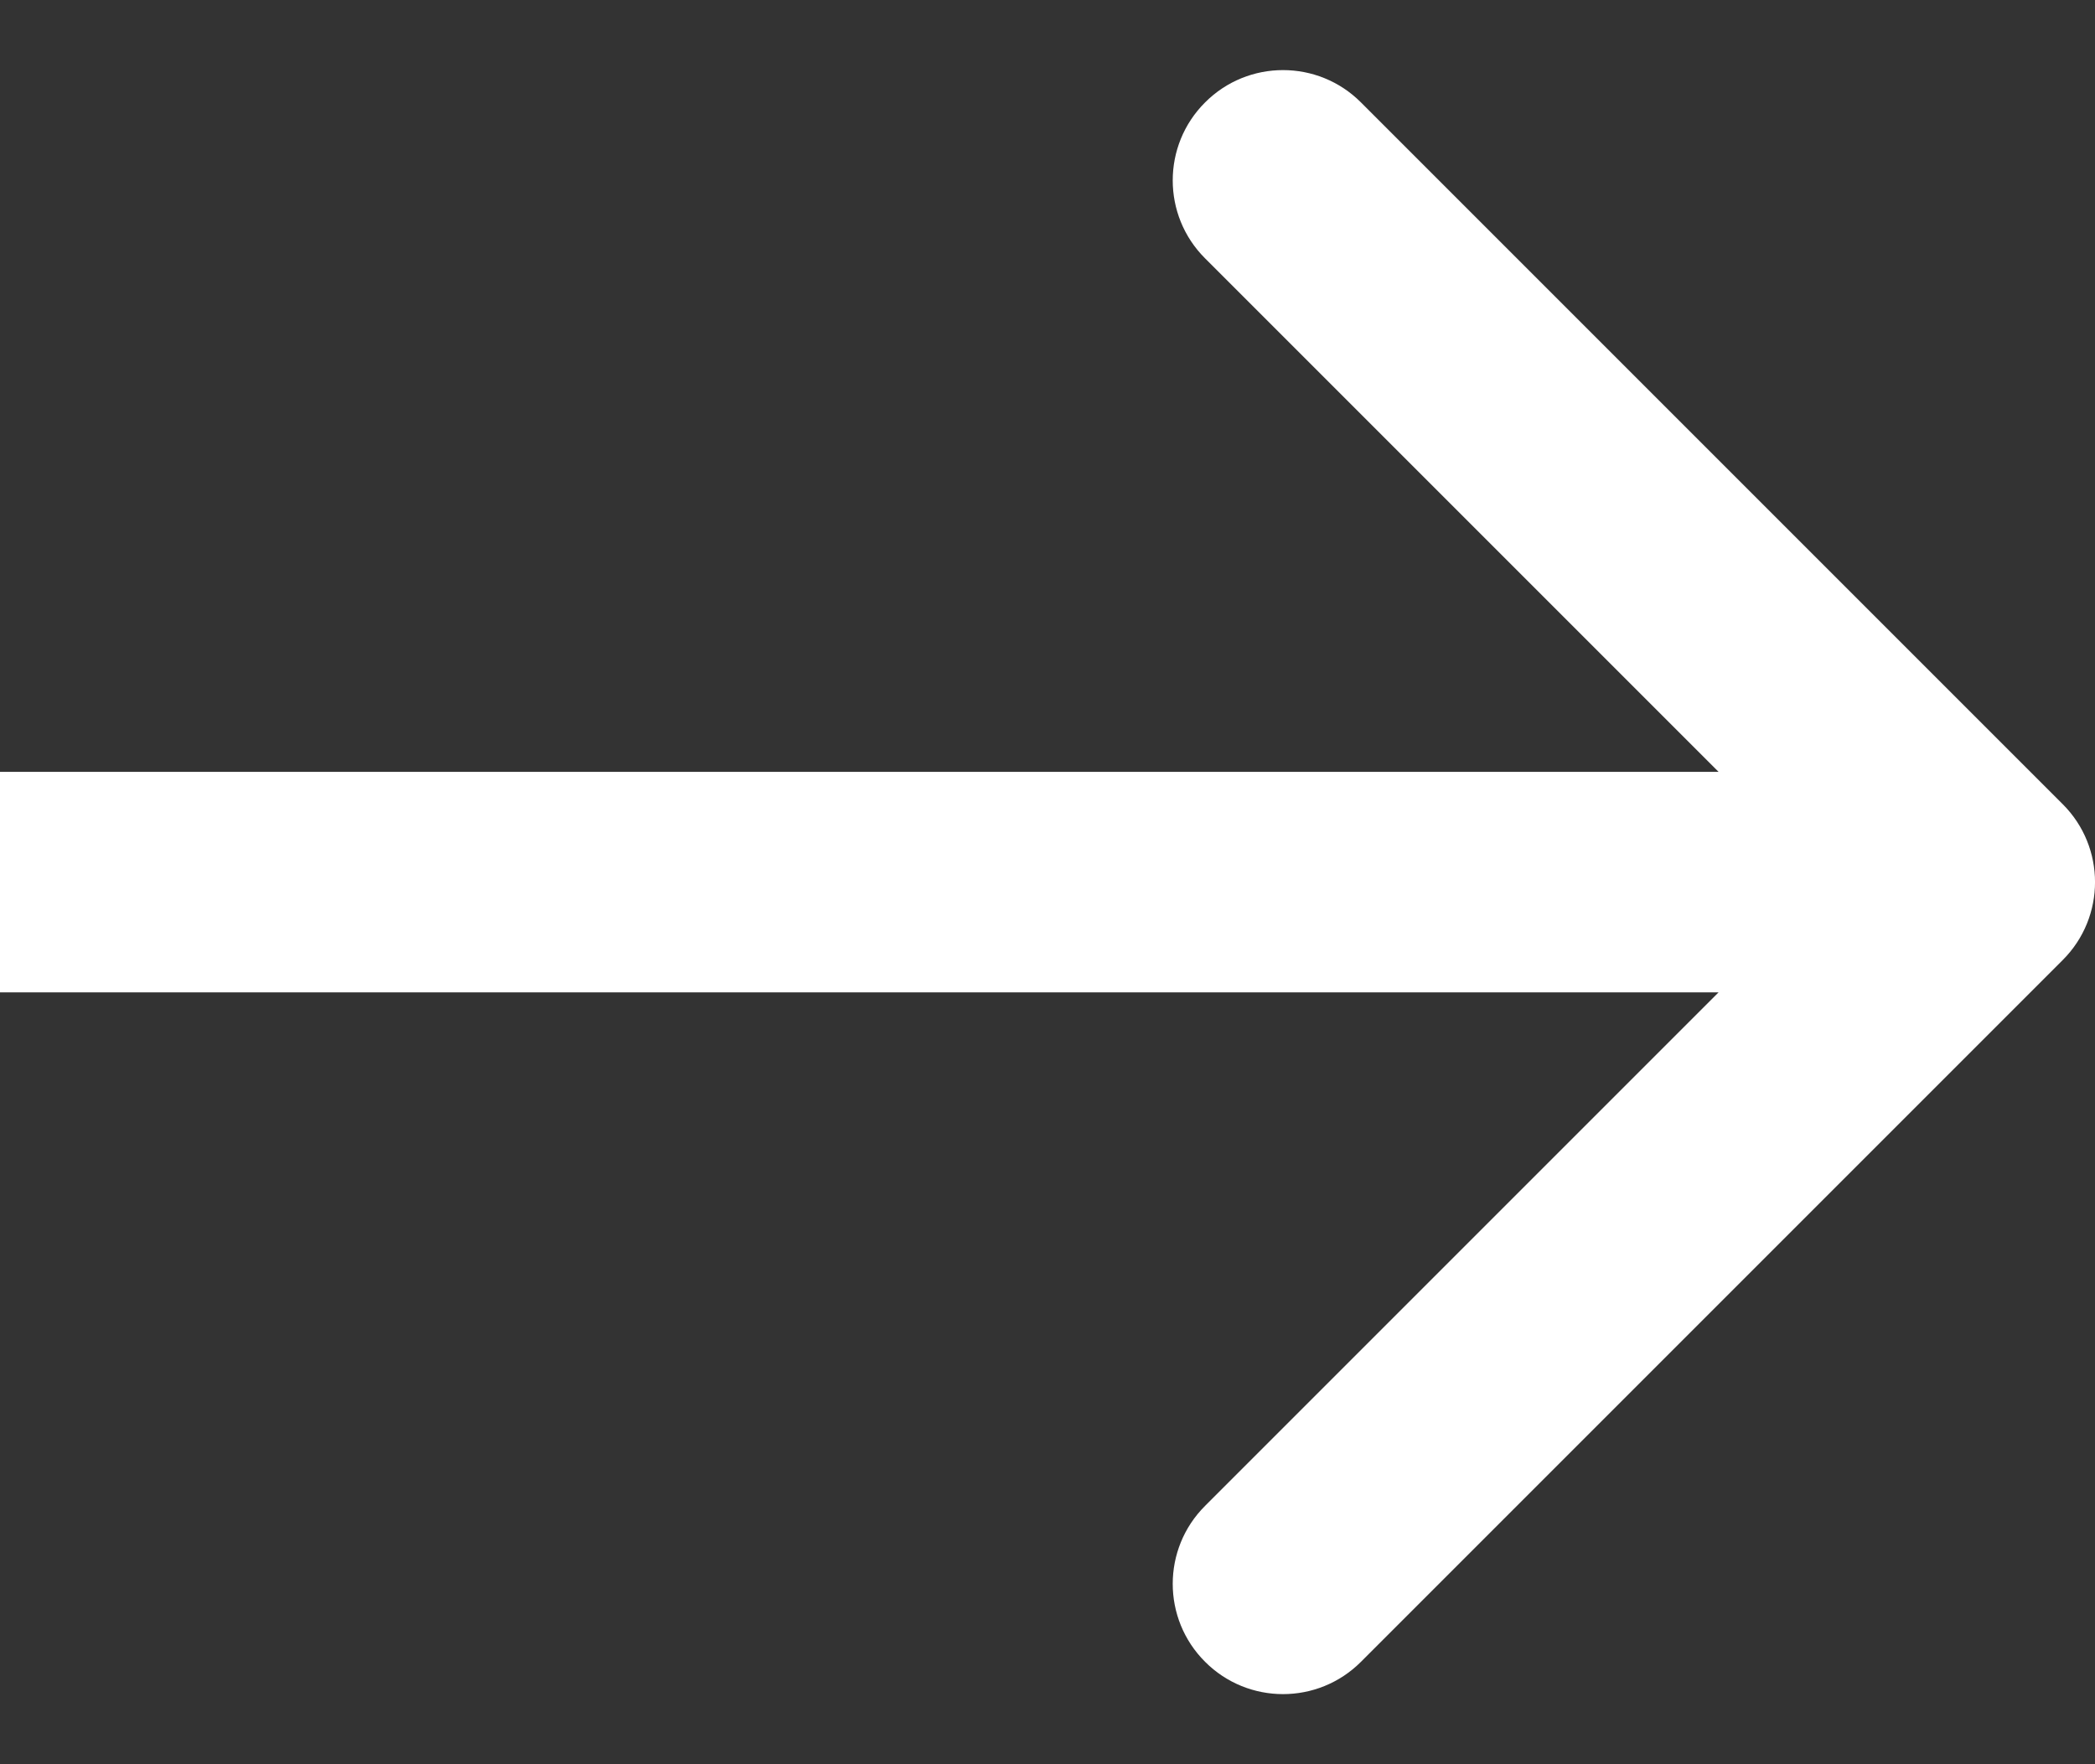 <svg width="19" height="16" viewBox="0 0 19 16" fill="none" xmlns="http://www.w3.org/2000/svg">
<rect x="0" y="0" width="19" height="16" fill="#333333" stroke="none"/>
<path d="M18.707 8.707C19.098 8.317 19.098 7.683 18.707 7.293L12.343 0.929C11.953 0.538 11.319 0.538 10.929 0.929C10.538 1.319 10.538 1.953 10.929 2.343L16.586 8L10.929 13.657C10.538 14.047 10.538 14.681 10.929 15.071C11.319 15.462 11.953 15.462 12.343 15.071L18.707 8.707ZM0 9C0.007 9 0.015 9 0.022 9C0.03 9 0.037 9 0.045 9C0.052 9 0.06 9 0.068 9C0.075 9 0.083 9 0.091 9C0.098 9 0.106 9 0.114 9C0.122 9 0.129 9 0.137 9C0.145 9 0.153 9 0.161 9C0.169 9 0.177 9 0.185 9C0.193 9 0.201 9 0.209 9C0.217 9 0.225 9 0.233 9C0.241 9 0.25 9 0.258 9C0.266 9 0.274 9 0.283 9C0.291 9 0.299 9 0.308 9C0.316 9 0.325 9 0.333 9C0.342 9 0.35 9 0.359 9C0.367 9 0.376 9 0.384 9C0.393 9 0.402 9 0.41 9C0.419 9 0.428 9 0.436 9C0.445 9 0.454 9 0.463 9C0.472 9 0.48 9 0.489 9C0.498 9 0.507 9 0.516 9C0.525 9 0.534 9 0.543 9C0.552 9 0.561 9 0.57 9C0.58 9 0.589 9 0.598 9C0.607 9 0.616 9 0.626 9C0.635 9 0.644 9 0.653 9C0.663 9 0.672 9 0.682 9C0.691 9 0.7 9 0.71 9C0.719 9 0.729 9 0.738 9C0.748 9 0.758 9 0.767 9C0.777 9 0.786 9 0.796 9C0.806 9 0.815 9 0.825 9C0.835 9 0.845 9 0.855 9C0.864 9 0.874 9 0.884 9C0.894 9 0.904 9 0.914 9C0.924 9 0.934 9 0.944 9C0.954 9 0.964 9 0.974 9C0.984 9 0.994 9 1.004 9C1.014 9 1.025 9 1.035 9C1.045 9 1.055 9 1.065 9C1.076 9 1.086 9 1.096 9C1.107 9 1.117 9 1.128 9C1.138 9 1.148 9 1.159 9C1.169 9 1.18 9 1.19 9C1.201 9 1.211 9 1.222 9C1.233 9 1.243 9 1.254 9C1.265 9 1.275 9 1.286 9C1.297 9 1.307 9 1.318 9C1.329 9 1.34 9 1.351 9C1.362 9 1.372 9 1.383 9C1.394 9 1.405 9 1.416 9C1.427 9 1.438 9 1.449 9C1.46 9 1.471 9 1.482 9C1.493 9 1.504 9 1.516 9C1.527 9 1.538 9 1.549 9C1.56 9 1.572 9 1.583 9C1.594 9 1.605 9 1.617 9C1.628 9 1.639 9 1.651 9C1.662 9 1.674 9 1.685 9C1.697 9 1.708 9 1.72 9C1.731 9 1.743 9 1.754 9C1.766 9 1.777 9 1.789 9C1.8 9 1.812 9 1.824 9C1.835 9 1.847 9 1.859 9C1.871 9 1.882 9 1.894 9C1.906 9 1.918 9 1.93 9C1.941 9 1.953 9 1.965 9C1.977 9 1.989 9 2.001 9C2.013 9 2.025 9 2.037 9C2.049 9 2.061 9 2.073 9C2.085 9 2.097 9 2.109 9C2.121 9 2.134 9 2.146 9C2.158 9 2.17 9 2.182 9C2.194 9 2.207 9 2.219 9C2.231 9 2.244 9 2.256 9C2.268 9 2.281 9 2.293 9C2.305 9 2.318 9 2.33 9C2.343 9 2.355 9 2.368 9C2.38 9 2.392 9 2.405 9C2.418 9 2.43 9 2.443 9C2.455 9 2.468 9 2.48 9C2.493 9 2.506 9 2.518 9C2.531 9 2.544 9 2.557 9C2.569 9 2.582 9 2.595 9C2.608 9 2.62 9 2.633 9C2.646 9 2.659 9 2.672 9C2.685 9 2.698 9 2.71 9C2.723 9 2.736 9 2.749 9C2.762 9 2.775 9 2.788 9C2.801 9 2.814 9 2.827 9C2.84 9 2.854 9 2.867 9C2.88 9 2.893 9 2.906 9C2.919 9 2.932 9 2.946 9C2.959 9 2.972 9 2.985 9C2.999 9 3.012 9 3.025 9C3.038 9 3.052 9 3.065 9C3.078 9 3.092 9 3.105 9C3.119 9 3.132 9 3.145 9C3.159 9 3.172 9 3.186 9C3.199 9 3.213 9 3.226 9C3.24 9 3.253 9 3.267 9C3.28 9 3.294 9 3.307 9C3.321 9 3.335 9 3.348 9C3.362 9 3.376 9 3.389 9C3.403 9 3.417 9 3.43 9C3.444 9 3.458 9 3.472 9C3.485 9 3.499 9 3.513 9C3.527 9 3.541 9 3.554 9C3.568 9 3.582 9 3.596 9C3.61 9 3.624 9 3.638 9C3.652 9 3.666 9 3.68 9C3.693 9 3.707 9 3.721 9C3.735 9 3.749 9 3.764 9C3.778 9 3.792 9 3.806 9C3.82 9 3.834 9 3.848 9C3.862 9 3.876 9 3.89 9C3.905 9 3.919 9 3.933 9C3.947 9 3.961 9 3.976 9C3.99 9 4.004 9 4.018 9C4.032 9 4.047 9 4.061 9C4.075 9 4.09 9 4.104 9C4.118 9 4.133 9 4.147 9C4.161 9 4.176 9 4.19 9C4.205 9 4.219 9 4.233 9C4.248 9 4.262 9 4.277 9C4.291 9 4.306 9 4.32 9C4.335 9 4.349 9 4.364 9C4.378 9 4.393 9 4.407 9C4.422 9 4.437 9 4.451 9C4.466 9 4.48 9 4.495 9C4.51 9 4.524 9 4.539 9C4.554 9 4.568 9 4.583 9C4.598 9 4.612 9 4.627 9C4.642 9 4.657 9 4.671 9C4.686 9 4.701 9 4.716 9C4.731 9 4.745 9 4.76 9C4.775 9 4.79 9 4.805 9C4.819 9 4.834 9 4.849 9C4.864 9 4.879 9 4.894 9C4.909 9 4.924 9 4.939 9C4.954 9 4.969 9 4.983 9C4.998 9 5.013 9 5.028 9C5.043 9 5.058 9 5.073 9C5.088 9 5.103 9 5.119 9C5.134 9 5.149 9 5.164 9C5.179 9 5.194 9 5.209 9C5.224 9 5.239 9 5.254 9C5.269 9 5.285 9 5.3 9C5.315 9 5.33 9 5.345 9C5.36 9 5.375 9 5.391 9C5.406 9 5.421 9 5.436 9C5.452 9 5.467 9 5.482 9C5.497 9 5.513 9 5.528 9C5.543 9 5.558 9 5.574 9C5.589 9 5.604 9 5.62 9C5.635 9 5.65 9 5.666 9C5.681 9 5.696 9 5.712 9C5.727 9 5.742 9 5.758 9C5.773 9 5.788 9 5.804 9C5.819 9 5.835 9 5.85 9C5.865 9 5.881 9 5.896 9C5.912 9 5.927 9 5.943 9C5.958 9 5.974 9 5.989 9C6.005 9 6.02 9 6.036 9C6.051 9 6.067 9 6.082 9C6.098 9 6.113 9 6.129 9C6.144 9 6.16 9 6.175 9C6.191 9 6.207 9 6.222 9C6.238 9 6.253 9 6.269 9C6.285 9 6.3 9 6.316 9C6.331 9 6.347 9 6.363 9C6.378 9 6.394 9 6.41 9C6.425 9 6.441 9 6.456 9C6.472 9 6.488 9 6.503 9C6.519 9 6.535 9 6.551 9C6.566 9 6.582 9 6.598 9C6.613 9 6.629 9 6.645 9C6.661 9 6.676 9 6.692 9C6.708 9 6.723 9 6.739 9C6.755 9 6.771 9 6.787 9C6.802 9 6.818 9 6.834 9C6.85 9 6.865 9 6.881 9C6.897 9 6.913 9 6.929 9C6.944 9 6.96 9 6.976 9C6.992 9 7.008 9 7.024 9C7.039 9 7.055 9 7.071 9C7.087 9 7.103 9 7.119 9C7.134 9 7.15 9 7.166 9C7.182 9 7.198 9 7.214 9C7.23 9 7.245 9 7.261 9C7.277 9 7.293 9 7.309 9C7.325 9 7.341 9 7.357 9C7.373 9 7.389 9 7.404 9C7.42 9 7.436 9 7.452 9C7.468 9 7.484 9 7.5 9C7.516 9 7.532 9 7.548 9C7.564 9 7.58 9 7.596 9C7.612 9 7.627 9 7.643 9C7.659 9 7.675 9 7.691 9C7.707 9 7.723 9 7.739 9C7.755 9 7.771 9 7.787 9C7.803 9 7.819 9 7.835 9C7.851 9 7.867 9 7.883 9C7.899 9 7.915 9 7.931 9C7.947 9 7.963 9 7.979 9C7.995 9 8.011 9 8.027 9C8.043 9 8.059 9 8.075 9C8.091 9 8.107 9 8.123 9C8.139 9 8.155 9 8.171 9C8.187 9 8.203 9 8.219 9C8.235 9 8.251 9 8.267 9C8.283 9 8.299 9 8.315 9C8.331 9 8.347 9 8.363 9C8.379 9 8.395 9 8.411 9C8.427 9 8.443 9 8.459 9C8.475 9 8.491 9 8.507 9C8.523 9 8.539 9 8.555 9C8.571 9 8.587 9 8.603 9C8.619 9 8.635 9 8.651 9C8.667 9 8.683 9 8.699 9C8.715 9 8.731 9 8.747 9C8.763 9 8.779 9 8.795 9C8.811 9 8.827 9 8.843 9C8.859 9 8.875 9 8.891 9C8.907 9 8.923 9 8.939 9C8.955 9 8.971 9 8.987 9C9.003 9 9.019 9 9.035 9C9.051 9 9.067 9 9.083 9C9.099 9 9.115 9 9.131 9C9.147 9 9.163 9 9.179 9C9.195 9 9.211 9 9.227 9C9.243 9 9.259 9 9.275 9C9.291 9 9.307 9 9.323 9C9.339 9 9.355 9 9.371 9C9.387 9 9.403 9 9.419 9C9.435 9 9.451 9 9.467 9C9.483 9 9.499 9 9.514 9C9.53 9 9.546 9 9.562 9C9.578 9 9.594 9 9.61 9C9.626 9 9.642 9 9.658 9C9.674 9 9.69 9 9.706 9C9.721 9 9.737 9 9.753 9C9.769 9 9.785 9 9.801 9C9.817 9 9.833 9 9.849 9C9.864 9 9.88 9 9.896 9C9.912 9 9.928 9 9.944 9C9.96 9 9.976 9 9.991 9C10.007 9 10.023 9 10.039 9C10.055 9 10.071 9 10.086 9C10.102 9 10.118 9 10.134 9C10.15 9 10.165 9 10.181 9C10.197 9 10.213 9 10.229 9C10.244 9 10.26 9 10.276 9C10.292 9 10.307 9 10.323 9C10.339 9 10.355 9 10.37 9C10.386 9 10.402 9 10.418 9C10.434 9 10.449 9 10.465 9C10.481 9 10.496 9 10.512 9C10.528 9 10.543 9 10.559 9C10.575 9 10.591 9 10.606 9C10.622 9 10.637 9 10.653 9C10.669 9 10.684 9 10.7 9C10.716 9 10.731 9 10.747 9C10.763 9 10.778 9 10.794 9C10.809 9 10.825 9 10.841 9C10.856 9 10.872 9 10.887 9C10.903 9 10.918 9 10.934 9C10.95 9 10.965 9 10.981 9C10.996 9 11.012 9 11.027 9C11.043 9 11.058 9 11.074 9C11.089 9 11.105 9 11.12 9C11.136 9 11.151 9 11.167 9C11.182 9 11.197 9 11.213 9C11.228 9 11.244 9 11.259 9C11.275 9 11.29 9 11.305 9C11.321 9 11.336 9 11.352 9C11.367 9 11.382 9 11.398 9C11.413 9 11.428 9 11.444 9C11.459 9 11.474 9 11.49 9C11.505 9 11.52 9 11.536 9C11.551 9 11.566 9 11.581 9C11.597 9 11.612 9 11.627 9C11.642 9 11.658 9 11.673 9C11.688 9 11.703 9 11.718 9C11.733 9 11.749 9 11.764 9C11.779 9 11.794 9 11.809 9C11.824 9 11.839 9 11.855 9C11.87 9 11.885 9 11.9 9C11.915 9 11.93 9 11.945 9C11.96 9 11.975 9 11.99 9C12.005 9 12.02 9 12.035 9C12.05 9 12.065 9 12.08 9C12.095 9 12.11 9 12.125 9C12.14 9 12.155 9 12.17 9C12.185 9 12.2 9 12.215 9C12.229 9 12.244 9 12.259 9C12.274 9 12.289 9 12.304 9C12.319 9 12.333 9 12.348 9C12.363 9 12.378 9 12.393 9C12.407 9 12.422 9 12.437 9C12.452 9 12.466 9 12.481 9C12.496 9 12.51 9 12.525 9C12.54 9 12.555 9 12.569 9C12.584 9 12.598 9 12.613 9C12.628 9 12.642 9 12.657 9C12.671 9 12.686 9 12.7 9C12.715 9 12.73 9 12.744 9C12.759 9 12.773 9 12.788 9C12.802 9 12.817 9 12.831 9C12.845 9 12.86 9 12.874 9C12.889 9 12.903 9 12.918 9C12.932 9 12.946 9 12.961 9C12.975 9 12.989 9 13.004 9C13.018 9 13.032 9 13.046 9C13.061 9 13.075 9 13.089 9C13.104 9 13.118 9 13.132 9C13.146 9 13.16 9 13.175 9C13.189 9 13.203 9 13.217 9C13.231 9 13.245 9 13.259 9C13.273 9 13.287 9 13.302 9C13.316 9 13.33 9 13.344 9C13.358 9 13.372 9 13.386 9C13.4 9 13.414 9 13.428 9C13.441 9 13.455 9 13.469 9C13.483 9 13.497 9 13.511 9C13.525 9 13.539 9 13.553 9C13.566 9 13.58 9 13.594 9C13.608 9 13.621 9 13.635 9C13.649 9 13.663 9 13.676 9C13.69 9 13.704 9 13.717 9C13.731 9 13.745 9 13.758 9C13.772 9 13.786 9 13.799 9C13.813 9 13.826 9 13.84 9C13.853 9 13.867 9 13.88 9C13.894 9 13.907 9 13.921 9C13.934 9 13.947 9 13.961 9C13.974 9 13.988 9 14.001 9C14.014 9 14.028 9 14.041 9C14.054 9 14.068 9 14.081 9C14.094 9 14.107 9 14.121 9C14.134 9 14.147 9 14.16 9C14.174 9 14.187 9 14.2 9C14.213 9 14.226 9 14.239 9C14.252 9 14.265 9 14.278 9C14.291 9 14.304 9 14.317 9C14.33 9 14.343 9 14.356 9C14.369 9 14.382 9 14.395 9C14.408 9 14.421 9 14.434 9C14.447 9 14.459 9 14.472 9C14.485 9 14.498 9 14.511 9C14.523 9 14.536 9 14.549 9C14.561 9 14.574 9 14.587 9C14.599 9 14.612 9 14.625 9C14.637 9 14.65 9 14.662 9C14.675 9 14.687 9 14.7 9C14.712 9 14.725 9 14.737 9C14.75 9 14.762 9 14.775 9C14.787 9 14.799 9 14.812 9C14.824 9 14.836 9 14.849 9C14.861 9 14.873 9 14.886 9C14.898 9 14.91 9 14.922 9C14.934 9 14.947 9 14.959 9C14.971 9 14.983 9 14.995 9C15.007 9 15.019 9 15.031 9C15.043 9 15.055 9 15.067 9C15.079 9 15.091 9 15.103 9C15.115 9 15.127 9 15.139 9C15.151 9 15.162 9 15.174 9C15.186 9 15.198 9 15.21 9C15.221 9 15.233 9 15.245 9C15.257 9 15.268 9 15.28 9C15.291 9 15.303 9 15.315 9C15.326 9 15.338 9 15.349 9C15.361 9 15.372 9 15.384 9C15.395 9 15.407 9 15.418 9C15.43 9 15.441 9 15.452 9C15.464 9 15.475 9 15.486 9C15.498 9 15.509 9 15.52 9C15.531 9 15.543 9 15.554 9C15.565 9 15.576 9 15.587 9C15.598 9 15.609 9 15.62 9C15.632 9 15.643 9 15.653 9C15.665 9 15.675 9 15.686 9C15.697 9 15.708 9 15.719 9C15.73 9 15.741 9 15.752 9C15.762 9 15.773 9 15.784 9C15.795 9 15.806 9 15.816 9C15.827 9 15.838 9 15.848 9C15.859 9 15.869 9 15.88 9C15.89 9 15.901 9 15.912 9C15.922 9 15.932 9 15.943 9C15.953 9 15.964 9 15.974 9C15.985 9 15.995 9 16.005 9C16.015 9 16.026 9 16.036 9C16.046 9 16.056 9 16.067 9C16.077 9 16.087 9 16.097 9C16.107 9 16.117 9 16.127 9C16.137 9 16.147 9 16.157 9C16.167 9 16.177 9 16.187 9C16.197 9 16.207 9 16.217 9C16.227 9 16.236 9 16.246 9C16.256 9 16.266 9 16.276 9C16.285 9 16.295 9 16.305 9C16.314 9 16.324 9 16.333 9C16.343 9 16.352 9 16.362 9C16.372 9 16.381 9 16.39 9C16.4 9 16.409 9 16.419 9C16.428 9 16.437 9 16.447 9C16.456 9 16.465 9 16.474 9C16.484 9 16.493 9 16.502 9C16.511 9 16.52 9 16.529 9C16.538 9 16.547 9 16.556 9C16.566 9 16.574 9 16.583 9C16.592 9 16.601 9 16.61 9C16.619 9 16.628 9 16.637 9C16.645 9 16.654 9 16.663 9C16.672 9 16.68 9 16.689 9C16.698 9 16.706 9 16.715 9C16.723 9 16.732 9 16.74 9C16.749 9 16.757 9 16.766 9C16.774 9 16.782 9 16.791 9C16.799 9 16.808 9 16.816 9C16.824 9 16.832 9 16.841 9C16.849 9 16.857 9 16.865 9C16.873 9 16.881 9 16.889 9C16.897 9 16.905 9 16.913 9C16.921 9 16.929 9 16.937 9C16.945 9 16.953 9 16.961 9C16.968 9 16.976 9 16.984 9C16.992 9 17 9 17.007 9C17.015 9 17.022 9 17.03 9C17.038 9 17.045 9 17.053 9C17.06 9 17.068 9 17.075 9C17.082 9 17.09 9 17.097 9C17.105 9 17.112 9 17.119 9C17.126 9 17.134 9 17.141 9C17.148 9 17.155 9 17.162 9C17.169 9 17.176 9 17.183 9C17.19 9 17.197 9 17.204 9C17.211 9 17.218 9 17.225 9C17.232 9 17.239 9 17.245 9C17.252 9 17.259 9 17.266 9C17.272 9 17.279 9 17.286 9C17.292 9 17.299 9 17.305 9C17.312 9 17.318 9 17.325 9C17.331 9 17.338 9 17.344 9C17.35 9 17.357 9 17.363 9C17.369 9 17.375 9 17.382 9C17.388 9 17.394 9 17.4 9C17.406 9 17.412 9 17.418 9C17.424 9 17.43 9 17.436 9C17.442 9 17.448 9 17.454 9C17.46 9 17.465 9 17.471 9C17.477 9 17.483 9 17.488 9C17.494 9 17.5 9 17.505 9C17.511 9 17.517 9 17.522 9C17.527 9 17.533 9 17.538 9C17.544 9 17.549 9 17.554 9C17.56 9 17.565 9 17.57 9C17.576 9 17.581 9 17.586 9C17.591 9 17.596 9 17.601 9C17.606 9 17.611 9 17.616 9C17.621 9 17.626 9 17.631 9C17.636 9 17.641 9 17.645 9C17.65 9 17.655 9 17.66 9C17.664 9 17.669 9 17.674 9C17.678 9 17.683 9 17.687 9C17.692 9 17.696 9 17.701 9C17.705 9 17.709 9 17.714 9C17.718 9 17.722 9 17.727 9C17.731 9 17.735 9 17.739 9C17.743 9 17.747 9 17.751 9C17.755 9 17.759 9 17.763 9C17.767 9 17.771 9 17.775 9C17.779 9 17.783 9 17.787 9C17.79 9 17.794 9 17.798 9C17.801 9 17.805 9 17.808 9C17.812 9 17.816 9 17.819 9C17.823 9 17.826 9 17.829 9C17.833 9 17.836 9 17.839 9C17.843 9 17.846 9 17.849 9C17.852 9 17.855 9 17.858 9C17.862 9 17.865 9 17.868 9C17.871 9 17.874 9 17.877 9C17.879 9 17.882 9 17.885 9C17.888 9 17.89 9 17.893 9C17.896 9 17.899 9 17.901 9C17.904 9 17.906 9 17.909 9C17.911 9 17.914 9 17.916 9C17.919 9 17.921 9 17.923 9C17.925 9 17.928 9 17.93 9C17.932 9 17.934 9 17.936 9C17.939 9 17.941 9 17.942 9C17.945 9 17.947 9 17.948 9C17.95 9 17.952 9 17.954 9C17.956 9 17.957 9 17.959 9C17.961 9 17.962 9 17.964 9C17.966 9 17.967 9 17.969 9C17.97 9 17.971 9 17.973 9C17.974 9 17.976 9 17.977 9C17.978 9 17.979 9 17.981 9C17.982 9 17.983 9 17.984 9C17.985 9 17.986 9 17.987 9C17.988 9 17.989 9 17.99 9C17.991 9 17.991 9 17.992 9C17.993 9 17.994 9 17.994 9C17.995 9 17.995 9 17.996 9C17.997 9 17.997 9 17.997 9C17.998 9 17.998 9 17.998 9C17.999 9 17.999 9 17.999 9C18 9 18 9 18 9C18 9 18 9 18 8C18 7 18 7 18 7C18 7 18 7 17.999 7C17.999 7 17.999 7 17.998 7C17.998 7 17.998 7 17.997 7C17.997 7 17.997 7 17.996 7C17.995 7 17.995 7 17.994 7C17.994 7 17.993 7 17.992 7C17.991 7 17.991 7 17.99 7C17.989 7 17.988 7 17.987 7C17.986 7 17.985 7 17.984 7C17.983 7 17.982 7 17.981 7C17.979 7 17.978 7 17.977 7C17.976 7 17.974 7 17.973 7C17.971 7 17.97 7 17.969 7C17.967 7 17.966 7 17.964 7C17.962 7 17.961 7 17.959 7C17.957 7 17.956 7 17.954 7C17.952 7 17.95 7 17.948 7C17.947 7 17.945 7 17.942 7C17.941 7 17.939 7 17.936 7C17.934 7 17.932 7 17.93 7C17.928 7 17.925 7 17.923 7C17.921 7 17.919 7 17.916 7C17.914 7 17.911 7 17.909 7C17.906 7 17.904 7 17.901 7C17.899 7 17.896 7 17.893 7C17.89 7 17.888 7 17.885 7C17.882 7 17.879 7 17.877 7C17.874 7 17.871 7 17.868 7C17.865 7 17.862 7 17.858 7C17.855 7 17.852 7 17.849 7C17.846 7 17.843 7 17.839 7C17.836 7 17.833 7 17.829 7C17.826 7 17.823 7 17.819 7C17.816 7 17.812 7 17.808 7C17.805 7 17.801 7 17.798 7C17.794 7 17.79 7 17.787 7C17.783 7 17.779 7 17.775 7C17.771 7 17.767 7 17.763 7C17.759 7 17.755 7 17.751 7C17.747 7 17.743 7 17.739 7C17.735 7 17.731 7 17.727 7C17.722 7 17.718 7 17.714 7C17.709 7 17.705 7 17.701 7C17.696 7 17.692 7 17.687 7C17.683 7 17.678 7 17.674 7C17.669 7 17.664 7 17.66 7C17.655 7 17.65 7 17.645 7C17.641 7 17.636 7 17.631 7C17.626 7 17.621 7 17.616 7C17.611 7 17.606 7 17.601 7C17.596 7 17.591 7 17.586 7C17.581 7 17.576 7 17.57 7C17.565 7 17.56 7 17.554 7C17.549 7 17.544 7 17.538 7C17.533 7 17.527 7 17.522 7C17.517 7 17.511 7 17.505 7C17.5 7 17.494 7 17.488 7C17.483 7 17.477 7 17.471 7C17.465 7 17.46 7 17.454 7C17.448 7 17.442 7 17.436 7C17.43 7 17.424 7 17.418 7C17.412 7 17.406 7 17.4 7C17.394 7 17.388 7 17.382 7C17.375 7 17.369 7 17.363 7C17.357 7 17.35 7 17.344 7C17.338 7 17.331 7 17.325 7C17.318 7 17.312 7 17.305 7C17.299 7 17.292 7 17.286 7C17.279 7 17.272 7 17.266 7C17.259 7 17.252 7 17.245 7C17.239 7 17.232 7 17.225 7C17.218 7 17.211 7 17.204 7C17.197 7 17.19 7 17.183 7C17.176 7 17.169 7 17.162 7C17.155 7 17.148 7 17.141 7C17.134 7 17.126 7 17.119 7C17.112 7 17.105 7 17.097 7C17.09 7 17.082 7 17.075 7C17.068 7 17.06 7 17.053 7C17.045 7 17.038 7 17.03 7C17.022 7 17.015 7 17.007 7C17 7 16.992 7 16.984 7C16.976 7 16.968 7 16.961 7C16.953 7 16.945 7 16.937 7C16.929 7 16.921 7 16.913 7C16.905 7 16.897 7 16.889 7C16.881 7 16.873 7 16.865 7C16.857 7 16.849 7 16.841 7C16.832 7 16.824 7 16.816 7C16.808 7 16.799 7 16.791 7C16.782 7 16.774 7 16.766 7C16.757 7 16.749 7 16.74 7C16.732 7 16.723 7 16.715 7C16.706 7 16.698 7 16.689 7C16.68 7 16.672 7 16.663 7C16.654 7 16.645 7 16.637 7C16.628 7 16.619 7 16.61 7C16.601 7 16.592 7 16.583 7C16.574 7 16.566 7 16.556 7C16.547 7 16.538 7 16.529 7C16.52 7 16.511 7 16.502 7C16.493 7 16.484 7 16.474 7C16.465 7 16.456 7 16.447 7C16.437 7 16.428 7 16.419 7C16.409 7 16.4 7 16.39 7C16.381 7 16.372 7 16.362 7C16.352 7 16.343 7 16.333 7C16.324 7 16.314 7 16.305 7C16.295 7 16.285 7 16.276 7C16.266 7 16.256 7 16.246 7C16.236 7 16.227 7 16.217 7C16.207 7 16.197 7 16.187 7C16.177 7 16.167 7 16.157 7C16.147 7 16.137 7 16.127 7C16.117 7 16.107 7 16.097 7C16.087 7 16.077 7 16.067 7C16.056 7 16.046 7 16.036 7C16.026 7 16.015 7 16.005 7C15.995 7 15.985 7 15.974 7C15.964 7 15.953 7 15.943 7C15.932 7 15.922 7 15.912 7C15.901 7 15.89 7 15.88 7C15.869 7 15.859 7 15.848 7C15.838 7 15.827 7 15.816 7C15.806 7 15.795 7 15.784 7C15.773 7 15.762 7 15.752 7C15.741 7 15.73 7 15.719 7C15.708 7 15.697 7 15.686 7C15.675 7 15.665 7 15.653 7C15.643 7 15.632 7 15.62 7C15.609 7 15.598 7 15.587 7C15.576 7 15.565 7 15.554 7C15.543 7 15.531 7 15.52 7C15.509 7 15.498 7 15.486 7C15.475 7 15.464 7 15.452 7C15.441 7 15.43 7 15.418 7C15.407 7 15.395 7 15.384 7C15.372 7 15.361 7 15.349 7C15.338 7 15.326 7 15.315 7C15.303 7 15.291 7 15.28 7C15.268 7 15.257 7 15.245 7C15.233 7 15.221 7 15.21 7C15.198 7 15.186 7 15.174 7C15.162 7 15.151 7 15.139 7C15.127 7 15.115 7 15.103 7C15.091 7 15.079 7 15.067 7C15.055 7 15.043 7 15.031 7C15.019 7 15.007 7 14.995 7C14.983 7 14.971 7 14.959 7C14.947 7 14.934 7 14.922 7C14.91 7 14.898 7 14.886 7C14.873 7 14.861 7 14.849 7C14.836 7 14.824 7 14.812 7C14.799 7 14.787 7 14.775 7C14.762 7 14.75 7 14.737 7C14.725 7 14.712 7 14.7 7C14.687 7 14.675 7 14.662 7C14.65 7 14.637 7 14.625 7C14.612 7 14.599 7 14.587 7C14.574 7 14.561 7 14.549 7C14.536 7 14.523 7 14.511 7C14.498 7 14.485 7 14.472 7C14.459 7 14.447 7 14.434 7C14.421 7 14.408 7 14.395 7C14.382 7 14.369 7 14.356 7C14.343 7 14.33 7 14.317 7C14.304 7 14.291 7 14.278 7C14.265 7 14.252 7 14.239 7C14.226 7 14.213 7 14.2 7C14.187 7 14.174 7 14.16 7C14.147 7 14.134 7 14.121 7C14.107 7 14.094 7 14.081 7C14.068 7 14.054 7 14.041 7C14.028 7 14.014 7 14.001 7C13.988 7 13.974 7 13.961 7C13.947 7 13.934 7 13.921 7C13.907 7 13.894 7 13.88 7C13.867 7 13.853 7 13.84 7C13.826 7 13.813 7 13.799 7C13.786 7 13.772 7 13.758 7C13.745 7 13.731 7 13.717 7C13.704 7 13.69 7 13.676 7C13.663 7 13.649 7 13.635 7C13.621 7 13.608 7 13.594 7C13.58 7 13.566 7 13.553 7C13.539 7 13.525 7 13.511 7C13.497 7 13.483 7 13.469 7C13.455 7 13.441 7 13.428 7C13.414 7 13.4 7 13.386 7C13.372 7 13.358 7 13.344 7C13.33 7 13.316 7 13.302 7C13.287 7 13.273 7 13.259 7C13.245 7 13.231 7 13.217 7C13.203 7 13.189 7 13.175 7C13.16 7 13.146 7 13.132 7C13.118 7 13.104 7 13.089 7C13.075 7 13.061 7 13.046 7C13.032 7 13.018 7 13.004 7C12.989 7 12.975 7 12.961 7C12.946 7 12.932 7 12.918 7C12.903 7 12.889 7 12.874 7C12.86 7 12.845 7 12.831 7C12.817 7 12.802 7 12.788 7C12.773 7 12.759 7 12.744 7C12.73 7 12.715 7 12.7 7C12.686 7 12.671 7 12.657 7C12.642 7 12.628 7 12.613 7C12.598 7 12.584 7 12.569 7C12.555 7 12.54 7 12.525 7C12.51 7 12.496 7 12.481 7C12.466 7 12.452 7 12.437 7C12.422 7 12.407 7 12.393 7C12.378 7 12.363 7 12.348 7C12.333 7 12.319 7 12.304 7C12.289 7 12.274 7 12.259 7C12.244 7 12.229 7 12.215 7C12.2 7 12.185 7 12.17 7C12.155 7 12.14 7 12.125 7C12.11 7 12.095 7 12.08 7C12.065 7 12.05 7 12.035 7C12.02 7 12.005 7 11.99 7C11.975 7 11.96 7 11.945 7C11.93 7 11.915 7 11.9 7C11.885 7 11.87 7 11.855 7C11.839 7 11.824 7 11.809 7C11.794 7 11.779 7 11.764 7C11.749 7 11.733 7 11.718 7C11.703 7 11.688 7 11.673 7C11.658 7 11.642 7 11.627 7C11.612 7 11.597 7 11.581 7C11.566 7 11.551 7 11.536 7C11.52 7 11.505 7 11.49 7C11.474 7 11.459 7 11.444 7C11.428 7 11.413 7 11.398 7C11.382 7 11.367 7 11.352 7C11.336 7 11.321 7 11.305 7C11.29 7 11.275 7 11.259 7C11.244 7 11.228 7 11.213 7C11.197 7 11.182 7 11.167 7C11.151 7 11.136 7 11.12 7C11.105 7 11.089 7 11.074 7C11.058 7 11.043 7 11.027 7C11.012 7 10.996 7 10.981 7C10.965 7 10.95 7 10.934 7C10.918 7 10.903 7 10.887 7C10.872 7 10.856 7 10.841 7C10.825 7 10.809 7 10.794 7C10.778 7 10.763 7 10.747 7C10.731 7 10.716 7 10.7 7C10.684 7 10.669 7 10.653 7C10.637 7 10.622 7 10.606 7C10.591 7 10.575 7 10.559 7C10.543 7 10.528 7 10.512 7C10.496 7 10.481 7 10.465 7C10.449 7 10.434 7 10.418 7C10.402 7 10.386 7 10.37 7C10.355 7 10.339 7 10.323 7C10.307 7 10.292 7 10.276 7C10.26 7 10.244 7 10.229 7C10.213 7 10.197 7 10.181 7C10.165 7 10.15 7 10.134 7C10.118 7 10.102 7 10.086 7C10.071 7 10.055 7 10.039 7C10.023 7 10.007 7 9.991 7C9.976 7 9.96 7 9.944 7C9.928 7 9.912 7 9.896 7C9.88 7 9.864 7 9.849 7C9.833 7 9.817 7 9.801 7C9.785 7 9.769 7 9.753 7C9.737 7 9.721 7 9.706 7C9.69 7 9.674 7 9.658 7C9.642 7 9.626 7 9.61 7C9.594 7 9.578 7 9.562 7C9.546 7 9.53 7 9.514 7C9.499 7 9.483 7 9.467 7C9.451 7 9.435 7 9.419 7C9.403 7 9.387 7 9.371 7C9.355 7 9.339 7 9.323 7C9.307 7 9.291 7 9.275 7C9.259 7 9.243 7 9.227 7C9.211 7 9.195 7 9.179 7C9.163 7 9.147 7 9.131 7C9.115 7 9.099 7 9.083 7C9.067 7 9.051 7 9.035 7C9.019 7 9.003 7 8.987 7C8.971 7 8.955 7 8.939 7C8.923 7 8.907 7 8.891 7C8.875 7 8.859 7 8.843 7C8.827 7 8.811 7 8.795 7C8.779 7 8.763 7 8.747 7C8.731 7 8.715 7 8.699 7C8.683 7 8.667 7 8.651 7C8.635 7 8.619 7 8.603 7C8.587 7 8.571 7 8.555 7C8.539 7 8.523 7 8.507 7C8.491 7 8.475 7 8.459 7C8.443 7 8.427 7 8.411 7C8.395 7 8.379 7 8.363 7C8.347 7 8.331 7 8.315 7C8.299 7 8.283 7 8.267 7C8.251 7 8.235 7 8.219 7C8.203 7 8.187 7 8.171 7C8.155 7 8.139 7 8.123 7C8.107 7 8.091 7 8.075 7C8.059 7 8.043 7 8.027 7C8.011 7 7.995 7 7.979 7C7.963 7 7.947 7 7.931 7C7.915 7 7.899 7 7.883 7C7.867 7 7.851 7 7.835 7C7.819 7 7.803 7 7.787 7C7.771 7 7.755 7 7.739 7C7.723 7 7.707 7 7.691 7C7.675 7 7.659 7 7.643 7C7.627 7 7.612 7 7.596 7C7.58 7 7.564 7 7.548 7C7.532 7 7.516 7 7.5 7C7.484 7 7.468 7 7.452 7C7.436 7 7.42 7 7.404 7C7.389 7 7.373 7 7.357 7C7.341 7 7.325 7 7.309 7C7.293 7 7.277 7 7.261 7C7.245 7 7.23 7 7.214 7C7.198 7 7.182 7 7.166 7C7.15 7 7.134 7 7.119 7C7.103 7 7.087 7 7.071 7C7.055 7 7.039 7 7.024 7C7.008 7 6.992 7 6.976 7C6.96 7 6.944 7 6.929 7C6.913 7 6.897 7 6.881 7C6.865 7 6.85 7 6.834 7C6.818 7 6.802 7 6.787 7C6.771 7 6.755 7 6.739 7C6.723 7 6.708 7 6.692 7C6.676 7 6.661 7 6.645 7C6.629 7 6.613 7 6.598 7C6.582 7 6.566 7 6.551 7C6.535 7 6.519 7 6.503 7C6.488 7 6.472 7 6.456 7C6.441 7 6.425 7 6.41 7C6.394 7 6.378 7 6.363 7C6.347 7 6.331 7 6.316 7C6.3 7 6.285 7 6.269 7C6.253 7 6.238 7 6.222 7C6.207 7 6.191 7 6.175 7C6.16 7 6.144 7 6.129 7C6.113 7 6.098 7 6.082 7C6.067 7 6.051 7 6.036 7C6.02 7 6.005 7 5.989 7C5.974 7 5.958 7 5.943 7C5.927 7 5.912 7 5.896 7C5.881 7 5.865 7 5.85 7C5.835 7 5.819 7 5.804 7C5.788 7 5.773 7 5.758 7C5.742 7 5.727 7 5.712 7C5.696 7 5.681 7 5.666 7C5.65 7 5.635 7 5.62 7C5.604 7 5.589 7 5.574 7C5.558 7 5.543 7 5.528 7C5.513 7 5.497 7 5.482 7C5.467 7 5.452 7 5.436 7C5.421 7 5.406 7 5.391 7C5.375 7 5.36 7 5.345 7C5.33 7 5.315 7 5.3 7C5.285 7 5.269 7 5.254 7C5.239 7 5.224 7 5.209 7C5.194 7 5.179 7 5.164 7C5.149 7 5.134 7 5.119 7C5.103 7 5.088 7 5.073 7C5.058 7 5.043 7 5.028 7C5.013 7 4.998 7 4.983 7C4.969 7 4.954 7 4.939 7C4.924 7 4.909 7 4.894 7C4.879 7 4.864 7 4.849 7C4.834 7 4.819 7 4.805 7C4.79 7 4.775 7 4.76 7C4.745 7 4.731 7 4.716 7C4.701 7 4.686 7 4.671 7C4.657 7 4.642 7 4.627 7C4.612 7 4.598 7 4.583 7C4.568 7 4.554 7 4.539 7C4.524 7 4.51 7 4.495 7C4.48 7 4.466 7 4.451 7C4.437 7 4.422 7 4.407 7C4.393 7 4.378 7 4.364 7C4.349 7 4.335 7 4.32 7C4.306 7 4.291 7 4.277 7C4.262 7 4.248 7 4.233 7C4.219 7 4.205 7 4.19 7C4.176 7 4.161 7 4.147 7C4.133 7 4.118 7 4.104 7C4.09 7 4.075 7 4.061 7C4.047 7 4.032 7 4.018 7C4.004 7 3.99 7 3.976 7C3.961 7 3.947 7 3.933 7C3.919 7 3.905 7 3.89 7C3.876 7 3.862 7 3.848 7C3.834 7 3.82 7 3.806 7C3.792 7 3.778 7 3.764 7C3.749 7 3.735 7 3.721 7C3.707 7 3.693 7 3.68 7C3.666 7 3.652 7 3.638 7C3.624 7 3.61 7 3.596 7C3.582 7 3.568 7 3.554 7C3.541 7 3.527 7 3.513 7C3.499 7 3.485 7 3.472 7C3.458 7 3.444 7 3.43 7C3.417 7 3.403 7 3.389 7C3.376 7 3.362 7 3.348 7C3.335 7 3.321 7 3.307 7C3.294 7 3.28 7 3.267 7C3.253 7 3.24 7 3.226 7C3.213 7 3.199 7 3.186 7C3.172 7 3.159 7 3.145 7C3.132 7 3.119 7 3.105 7C3.092 7 3.078 7 3.065 7C3.052 7 3.038 7 3.025 7C3.012 7 2.999 7 2.985 7C2.972 7 2.959 7 2.946 7C2.932 7 2.919 7 2.906 7C2.893 7 2.88 7 2.867 7C2.854 7 2.84 7 2.827 7C2.814 7 2.801 7 2.788 7C2.775 7 2.762 7 2.749 7C2.736 7 2.723 7 2.71 7C2.698 7 2.685 7 2.672 7C2.659 7 2.646 7 2.633 7C2.62 7 2.608 7 2.595 7C2.582 7 2.569 7 2.557 7C2.544 7 2.531 7 2.518 7C2.506 7 2.493 7 2.48 7C2.468 7 2.455 7 2.443 7C2.43 7 2.418 7 2.405 7C2.392 7 2.38 7 2.368 7C2.355 7 2.343 7 2.33 7C2.318 7 2.305 7 2.293 7C2.281 7 2.268 7 2.256 7C2.244 7 2.231 7 2.219 7C2.207 7 2.194 7 2.182 7C2.17 7 2.158 7 2.146 7C2.134 7 2.121 7 2.109 7C2.097 7 2.085 7 2.073 7C2.061 7 2.049 7 2.037 7C2.025 7 2.013 7 2.001 7C1.989 7 1.977 7 1.965 7C1.953 7 1.941 7 1.93 7C1.918 7 1.906 7 1.894 7C1.882 7 1.871 7 1.859 7C1.847 7 1.835 7 1.824 7C1.812 7 1.8 7 1.789 7C1.777 7 1.766 7 1.754 7C1.743 7 1.731 7 1.72 7C1.708 7 1.697 7 1.685 7C1.674 7 1.662 7 1.651 7C1.639 7 1.628 7 1.617 7C1.605 7 1.594 7 1.583 7C1.572 7 1.56 7 1.549 7C1.538 7 1.527 7 1.516 7C1.504 7 1.493 7 1.482 7C1.471 7 1.46 7 1.449 7C1.438 7 1.427 7 1.416 7C1.405 7 1.394 7 1.383 7C1.372 7 1.362 7 1.351 7C1.34 7 1.329 7 1.318 7C1.307 7 1.297 7 1.286 7C1.275 7 1.265 7 1.254 7C1.243 7 1.233 7 1.222 7C1.211 7 1.201 7 1.19 7C1.18 7 1.169 7 1.159 7C1.148 7 1.138 7 1.128 7C1.117 7 1.107 7 1.096 7C1.086 7 1.076 7 1.065 7C1.055 7 1.045 7 1.035 7C1.025 7 1.014 7 1.004 7C0.994 7 0.984 7 0.974 7C0.964 7 0.954 7 0.944 7C0.934 7 0.924 7 0.914 7C0.904 7 0.894 7 0.884 7C0.874 7 0.864 7 0.855 7C0.845 7 0.835 7 0.825 7C0.815 7 0.806 7 0.796 7C0.786 7 0.777 7 0.767 7C0.758 7 0.748 7 0.738 7C0.729 7 0.719 7 0.71 7C0.7 7 0.691 7 0.682 7C0.672 7 0.663 7 0.653 7C0.644 7 0.635 7 0.626 7C0.616 7 0.607 7 0.598 7C0.589 7 0.58 7 0.57 7C0.561 7 0.552 7 0.543 7C0.534 7 0.525 7 0.516 7C0.507 7 0.498 7 0.489 7C0.48 7 0.472 7 0.463 7C0.454 7 0.445 7 0.436 7C0.428 7 0.419 7 0.41 7C0.402 7 0.393 7 0.384 7C0.376 7 0.367 7 0.359 7C0.35 7 0.342 7 0.333 7C0.325 7 0.316 7 0.308 7C0.299 7 0.291 7 0.283 7C0.274 7 0.266 7 0.258 7C0.25 7 0.241 7 0.233 7C0.225 7 0.217 7 0.209 7C0.201 7 0.193 7 0.185 7C0.177 7 0.169 7 0.161 7C0.153 7 0.145 7 0.137 7C0.129 7 0.122 7 0.114 7C0.106 7 0.098 7 0.091 7C0.083 7 0.075 7 0.068 7C0.06 7 0.052 7 0.045 7C0.037 7 0.03 7 0.022 7C0.015 7 0.007 7 0 7V9Z" fill="#ffffff"/>
</svg>
